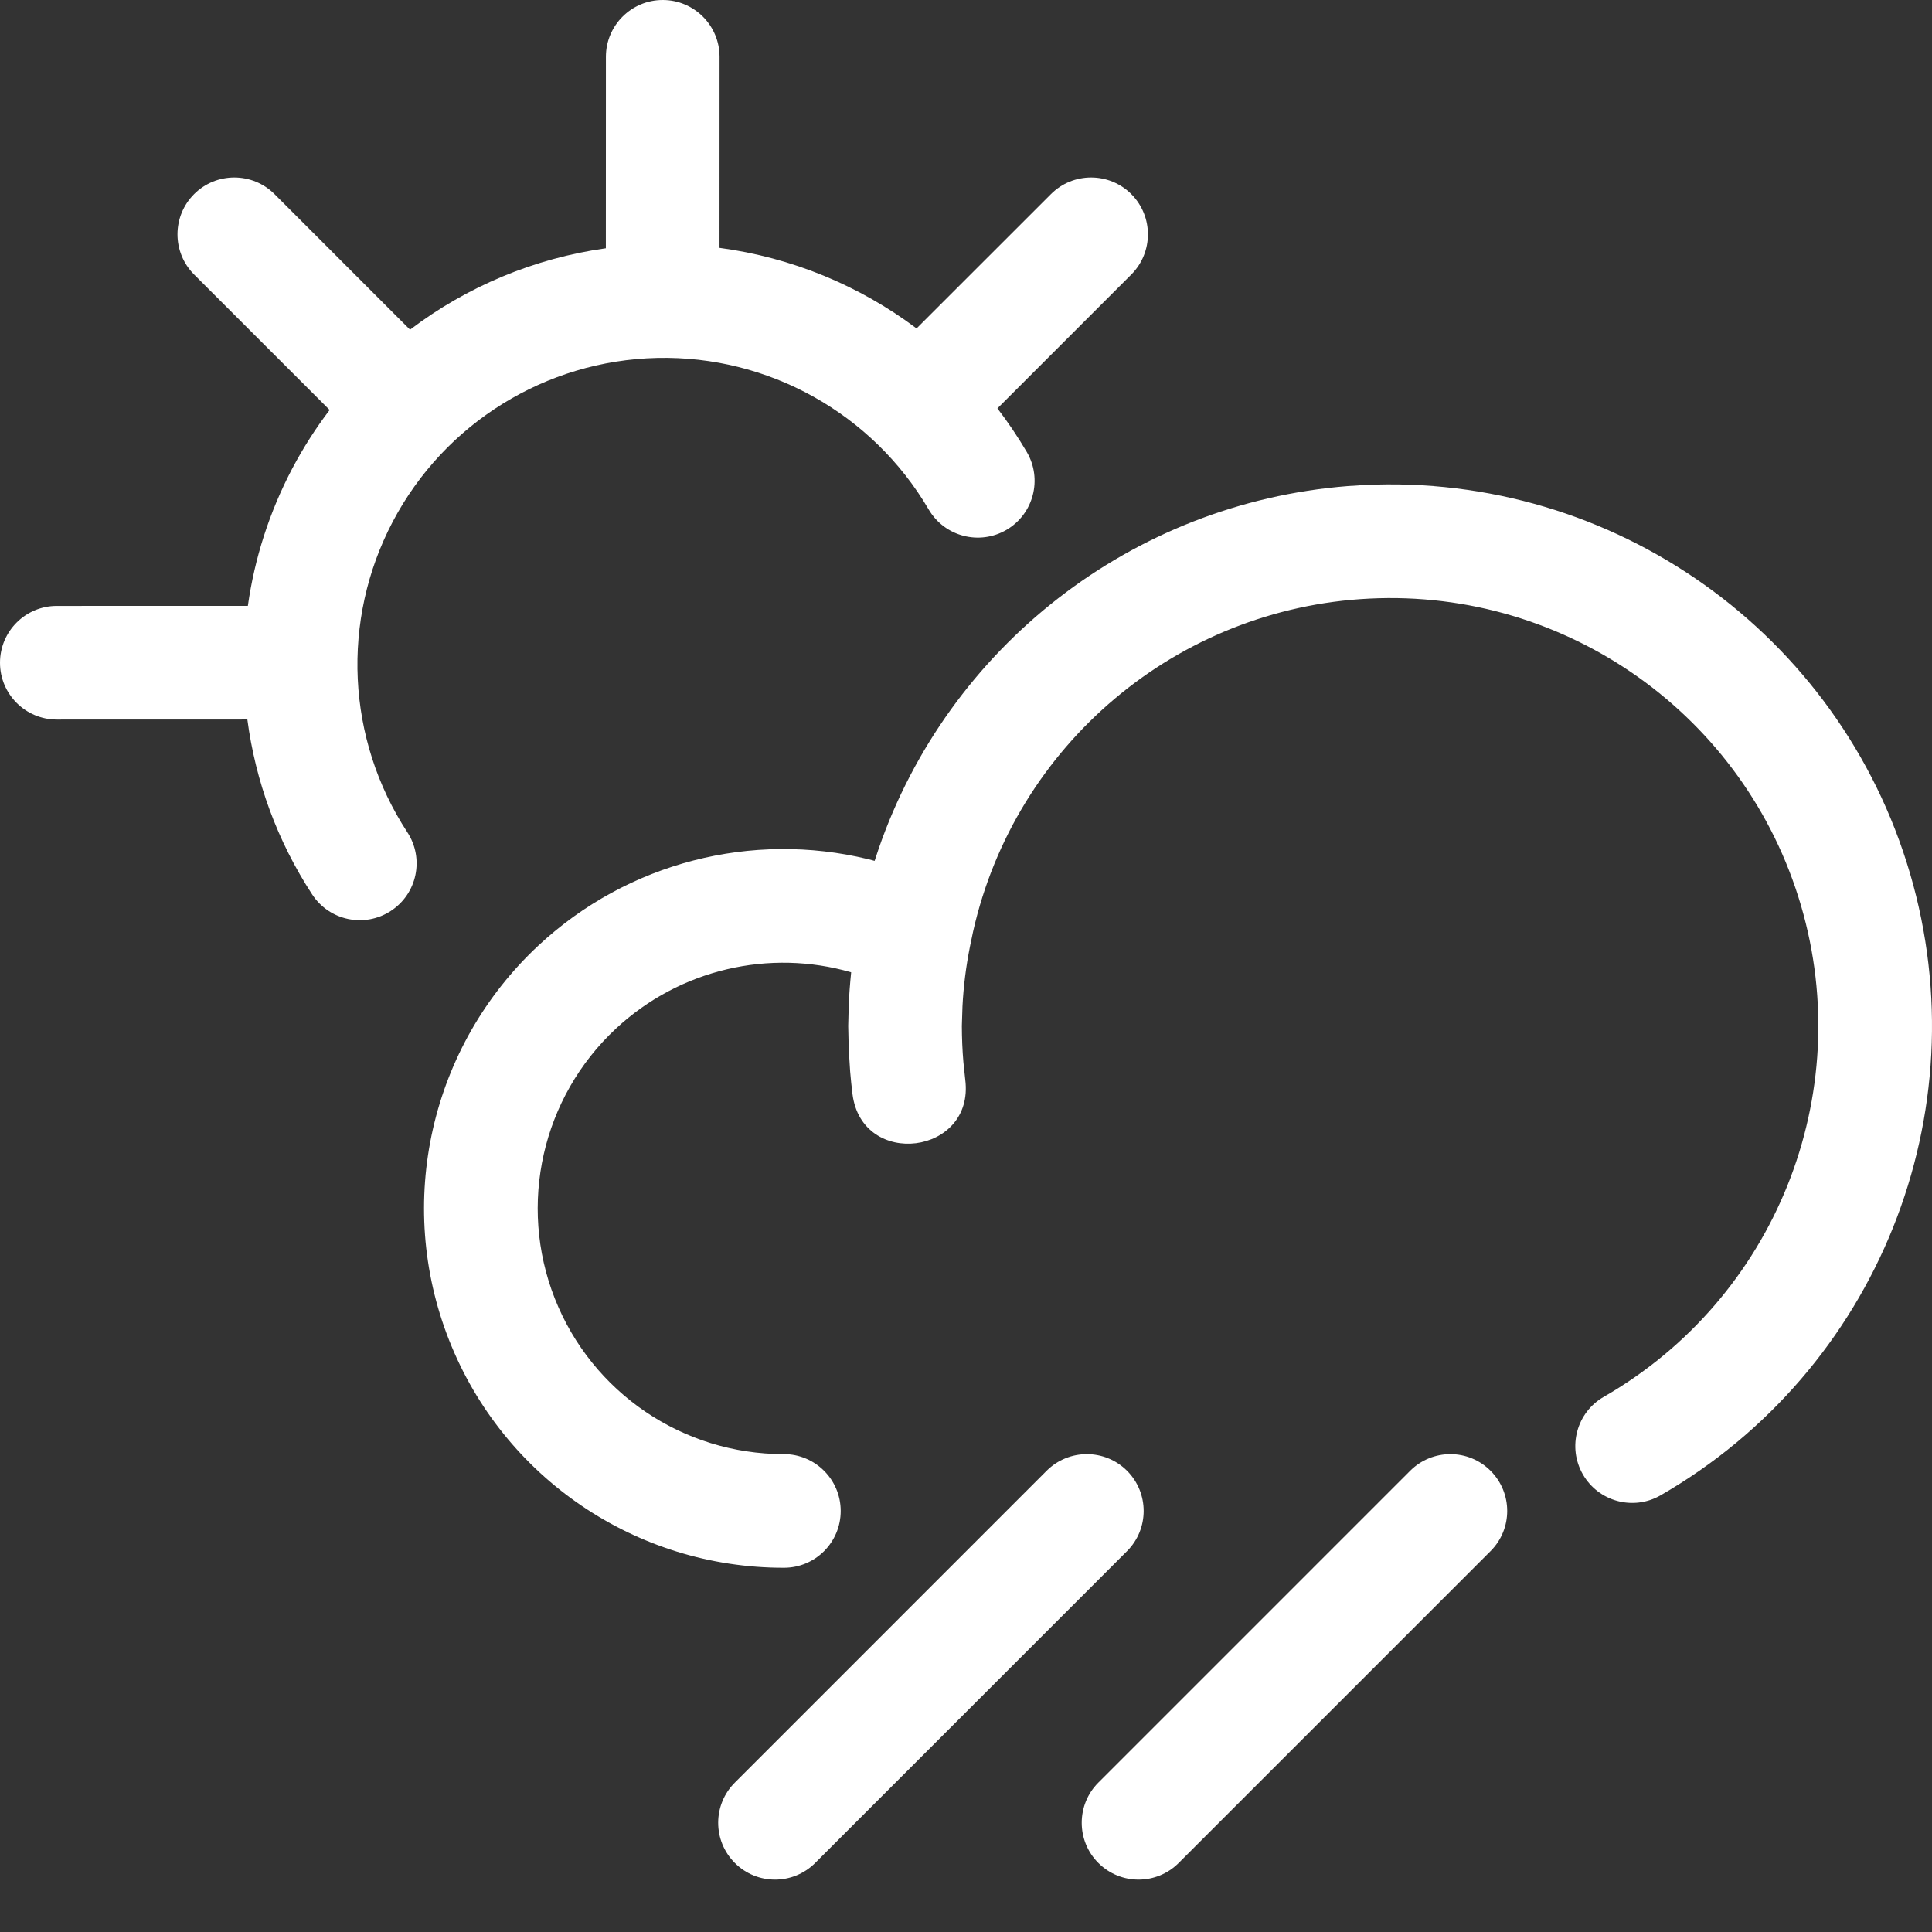 <?xml version="1.0" encoding="UTF-8"?>
<svg width="34px" height="34px" viewBox="0 0 34 34" version="1.1" xmlns="http://www.w3.org/2000/svg" xmlns:xlink="http://www.w3.org/1999/xlink">
    <rect x="0" y="0" width="34" height="34" fill="#333333" stroke="none"/>
    <title>icon-spring</title>
    <g id="Ecrans-Weather-Rework" stroke="none" stroke-width="1" fill="none" fill-rule="evenodd">
        <g id="Planche-Exports" transform="translate(-1399, -1379)" fill="#FFFFFF" fill-rule="nonzero">
            <path d="M1418.834,1404.883 C1419.224,1405.274 1419.224,1405.907 1418.834,1406.297 L1413.346,1411.785 C1412.955,1412.176 1412.322,1412.176 1411.932,1411.785 C1411.541,1411.395 1411.541,1410.761 1411.932,1410.371 L1417.419,1404.883 C1417.81,1404.493 1418.443,1404.493 1418.834,1404.883 Z M1425.231,1404.883 C1425.622,1405.274 1425.622,1405.907 1425.231,1406.297 L1419.743,1411.785 C1419.353,1412.176 1418.72,1412.176 1418.329,1411.785 C1417.939,1411.395 1417.939,1410.761 1418.329,1410.371 L1423.817,1404.883 C1424.208,1404.493 1424.841,1404.493 1425.231,1404.883 Z M1432.613,1394.37 C1433.854,1398.595 1432.038,1403.12 1428.222,1405.316 C1427.743,1405.591 1427.132,1405.426 1426.856,1404.947 C1426.581,1404.469 1426.745,1403.857 1427.224,1403.582 C1430.24,1401.847 1431.674,1398.272 1430.694,1394.934 C1429.714,1391.596 1426.575,1389.363 1423.1,1389.534 C1419.713,1389.7 1416.867,1392.107 1416.125,1395.393 L1416.069,1395.661 C1416,1396.007 1415.956,1396.358 1415.938,1396.709 L1415.927,1397.056 C1415.928,1397.27 1415.936,1397.48 1415.954,1397.689 L1415.987,1398.002 C1416.153,1399.324 1414.169,1399.574 1414.002,1398.252 C1413.986,1398.12 1413.972,1397.988 1413.961,1397.855 L1413.936,1397.458 L1413.927,1397.056 L1413.936,1396.697 C1413.944,1396.501 1413.959,1396.305 1413.979,1396.111 C1412.54,1395.695 1410.963,1396.056 1409.84,1397.101 C1408.539,1398.313 1408.112,1400.198 1408.764,1401.853 C1409.417,1403.507 1411.015,1404.593 1412.794,1404.59 C1413.346,1404.59 1413.794,1405.037 1413.795,1405.589 C1413.796,1406.141 1413.349,1406.59 1412.797,1406.59 C1410.196,1406.594 1407.858,1405.006 1406.904,1402.586 C1405.949,1400.167 1406.574,1397.41 1408.477,1395.638 C1410.053,1394.171 1412.238,1393.626 1414.274,1394.119 L1414.392,1394.15 L1414.462,1393.939 C1415.687,1390.392 1418.913,1387.853 1422.722,1387.554 L1423.002,1387.536 C1427.4,1387.321 1431.373,1390.146 1432.613,1394.37 Z M1410.663,1379 C1411.215,1379 1411.663,1379.448 1411.663,1380 L1411.662,1383.362 C1412.93,1383.531 1414.123,1384.024 1415.13,1384.78 L1417.495,1382.416 C1417.885,1382.026 1418.518,1382.026 1418.909,1382.416 C1419.299,1382.807 1419.299,1383.44 1418.909,1383.831 L1416.553,1386.187 C1416.739,1386.43 1416.912,1386.687 1417.07,1386.955 C1417.349,1387.432 1417.189,1388.045 1416.713,1388.324 C1416.236,1388.603 1415.624,1388.443 1415.344,1387.967 C1414.354,1386.276 1412.524,1385.255 1410.565,1385.299 C1408.606,1385.344 1406.825,1386.446 1405.912,1388.18 C1404.999,1389.914 1405.097,1392.007 1406.169,1393.647 C1406.471,1394.11 1406.341,1394.729 1405.878,1395.031 C1405.416,1395.333 1404.796,1395.203 1404.494,1394.741 C1403.877,1393.797 1403.496,1392.743 1403.353,1391.662 L1400,1391.663 C1399.448,1391.663 1399,1391.215 1399,1390.663 C1399,1390.11 1399.448,1389.663 1400,1389.663 L1403.362,1389.662 C1403.479,1388.831 1403.739,1388.014 1404.142,1387.248 C1404.335,1386.883 1404.555,1386.538 1404.801,1386.215 L1402.416,1383.831 C1402.026,1383.44 1402.026,1382.807 1402.416,1382.416 C1402.807,1382.026 1403.44,1382.026 1403.831,1382.416 L1406.216,1384.802 C1407.213,1384.045 1408.398,1383.546 1409.662,1383.369 L1409.663,1380 C1409.663,1379.448 1410.11,1379 1410.663,1379 Z" id="icon-spring"></path>
        </g>
    </g>
</svg>